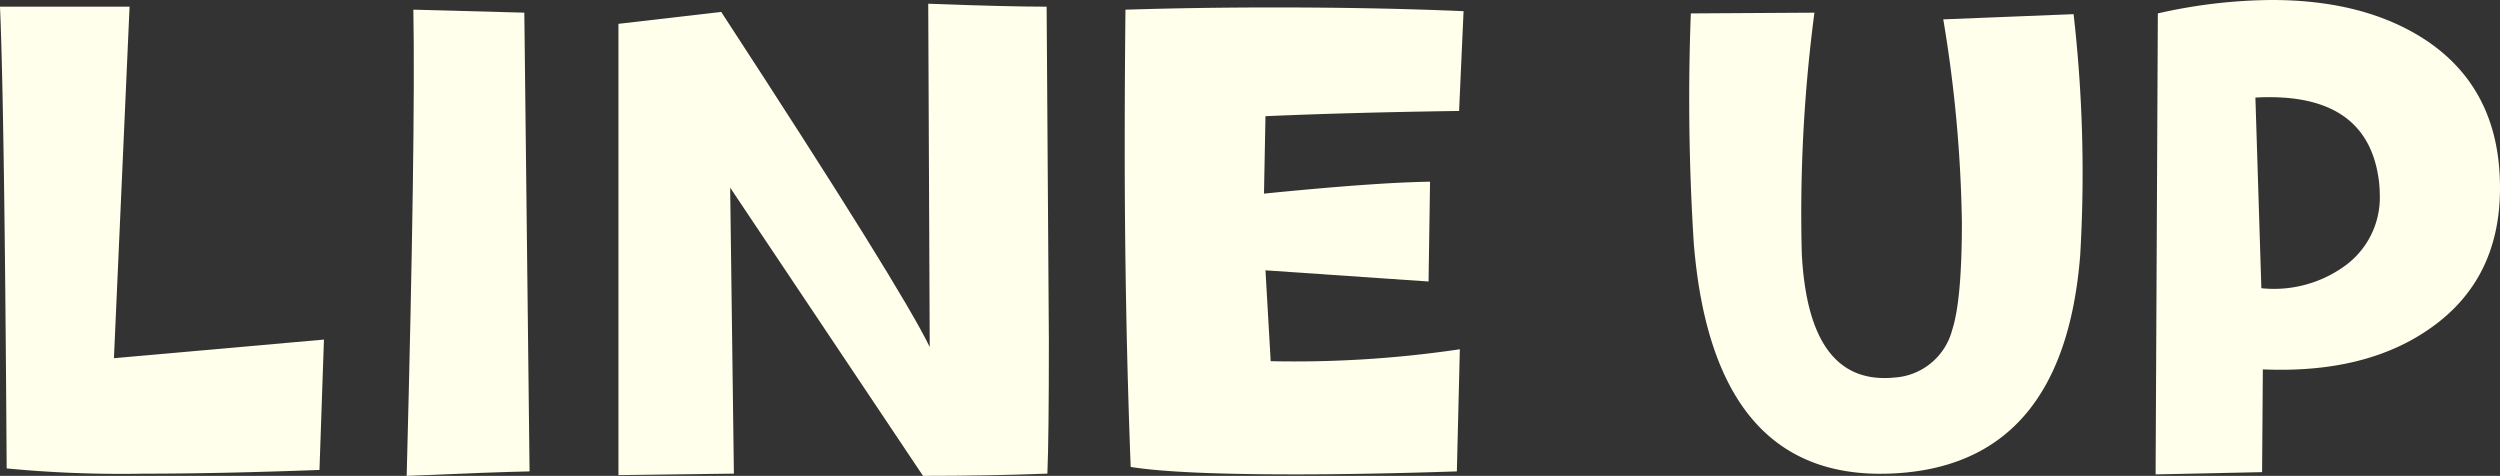 <svg xmlns="http://www.w3.org/2000/svg" xmlns:xlink="http://www.w3.org/1999/xlink" width="262.269" height="49.922" viewBox="0 0 262.269 49.922">
  <rect x="0" y="0" width="262.269" height="49.922" fill="#333333" stroke="none"/>
  <defs>
    <clipPath id="clip-path">
      <rect id="長方形_3940" data-name="長方形 3940" width="262.269" height="49.922" transform="translate(0 0)" fill="none"/>
    </clipPath>
  </defs>
  <g id="グループ_7490" data-name="グループ 7490" transform="translate(0 0)">
    <g id="グループ_7489" data-name="グループ 7489" clip-path="url(#clip-path)">
      <path id="パス_16468" data-name="パス 16468" d="M33.984,35.625,33.515,49.3q-10.47.391-18.437.391A126.009,126.009,0,0,1,.7,49.141Q.468,11.485,0,.7H13.593l-1.64,36.875Z" fill="#ffffeb"/>
      <path id="パス_16469" data-name="パス 16469" d="M55.555,49.453q-3.83.078-12.891.469.938-36.017.7-48.907l11.641.313Z" fill="#ffffeb"/>
      <path id="パス_16470" data-name="パス 16470" d="M109.879,49.688q-6.328.234-13.047.234L76.6,19.688l.39,30-12.109.156V2.5L75.66,1.25Q94.566,30.236,97.535,36.407L97.379.391Q105.583.7,109.8.7l.234,35q0,10.469-.156,13.984" fill="#ffffeb"/>
      <path id="パス_16471" data-name="パス 16471" d="M153.539,1.172l-.469,10.469q-11.25.156-20.312.547l-.156,8.125q11.718-1.173,17.421-1.25l-.156,10.468-17.109-1.172.547,9.532a117.9,117.9,0,0,0,19.843-1.25l-.312,12.812q-9.454.313-17.031.313-12.346,0-17.188-.781-.627-16.485-.625-33.594,0-7.11.078-14.375,7.5-.234,15.547-.235,10.857,0,19.922.391" fill="#ffffeb"/>
      <path id="パス_16472" data-name="パス 16472" d="M218.239,26.641q-1.719,22.422-20.078,23.047-18.439.625-20.469-24.141a239.465,239.465,0,0,1-.312-24.14l12.968-.078a161.237,161.237,0,0,0-1.328,25.234q.7,13.906,9.688,13.047a6.705,6.705,0,0,0,6.093-5q1.014-3.125,1.016-11.25a140.486,140.486,0,0,0-1.953-21.328l13.672-.547a147.386,147.386,0,0,1,.7,25.156" fill="#ffffeb"/>
      <path id="パス_16473" data-name="パス 16473" d="M262.233,18.36q.546,10.547-7.187,16.015-6.8,4.845-17.656,4.375l-.079,10.782-11.171.234.234-48.359A55.167,55.167,0,0,1,238.327,0q9.765,0,16.172,4.219,7.266,4.845,7.734,14.141m-12.734.156q-1.405-8.906-12.891-8.281l.625,20a12.664,12.664,0,0,0,8.711-2.305,8.864,8.864,0,0,0,3.711-7.617,12,12,0,0,0-.156-1.8" fill="#ffffeb"/>
    </g>
  </g>
</svg>

